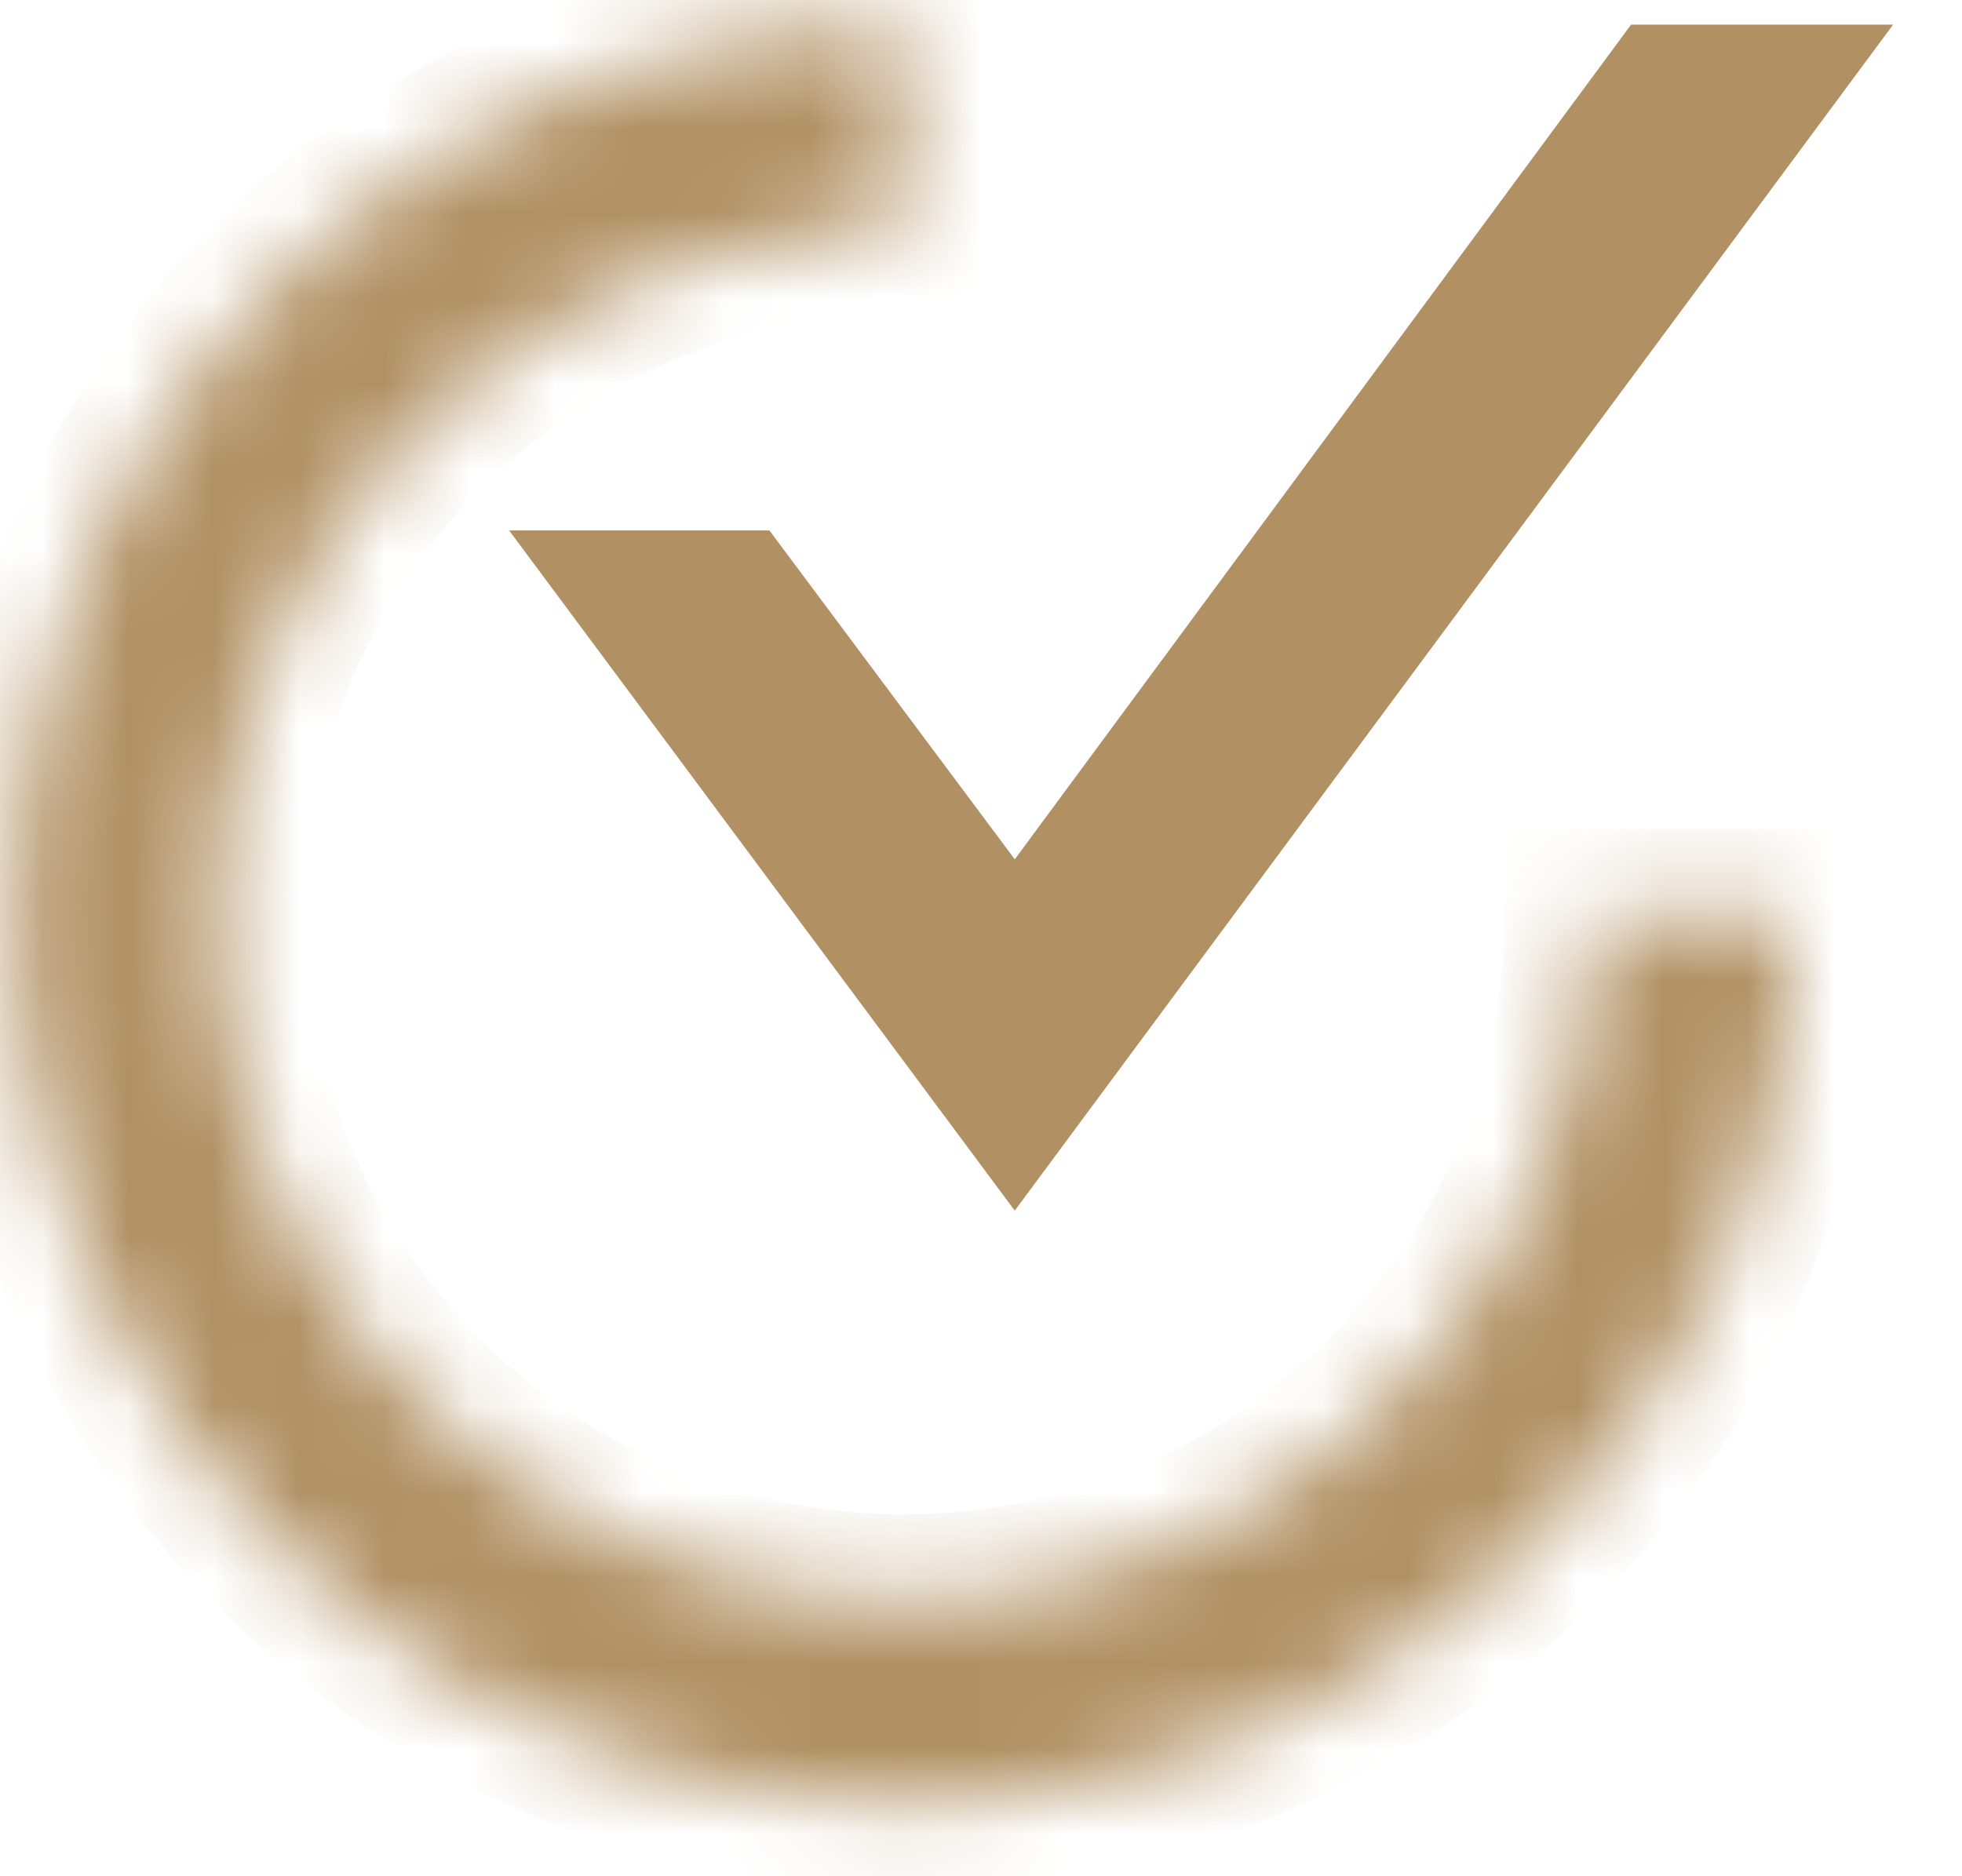 <svg width="23" height="22" viewBox="0 0 23 22" fill="none" xmlns="http://www.w3.org/2000/svg">
<mask id="path-1-inside-1_4157_805" fill="white">
<path d="M21.032 10.719C21.032 12.782 20.42 14.798 19.274 16.514C18.128 18.229 16.499 19.566 14.593 20.355C12.687 21.144 10.59 21.351 8.567 20.948C6.544 20.546 4.685 19.553 3.227 18.094C1.768 16.635 0.775 14.777 0.372 12.754C-0.03 10.73 0.176 8.633 0.966 6.728C1.755 4.822 3.092 3.193 4.807 2.047C6.522 0.901 8.539 0.289 10.602 0.289L10.602 2.681C9.012 2.681 7.458 3.152 6.136 4.036C4.814 4.919 3.784 6.174 3.176 7.643C2.567 9.112 2.408 10.728 2.718 12.287C3.028 13.846 3.794 15.279 4.918 16.403C6.042 17.527 7.474 18.292 9.034 18.603C10.593 18.913 12.209 18.753 13.678 18.145C15.147 17.537 16.402 16.506 17.285 15.185C18.168 13.863 18.64 12.309 18.64 10.719H21.032Z"/>
</mask>
<path d="M21.032 10.719C21.032 12.782 20.42 14.798 19.274 16.514C18.128 18.229 16.499 19.566 14.593 20.355C12.687 21.144 10.59 21.351 8.567 20.948C6.544 20.546 4.685 19.553 3.227 18.094C1.768 16.635 0.775 14.777 0.372 12.754C-0.03 10.73 0.176 8.633 0.966 6.728C1.755 4.822 3.092 3.193 4.807 2.047C6.522 0.901 8.539 0.289 10.602 0.289L10.602 2.681C9.012 2.681 7.458 3.152 6.136 4.036C4.814 4.919 3.784 6.174 3.176 7.643C2.567 9.112 2.408 10.728 2.718 12.287C3.028 13.846 3.794 15.279 4.918 16.403C6.042 17.527 7.474 18.292 9.034 18.603C10.593 18.913 12.209 18.753 13.678 18.145C15.147 17.537 16.402 16.506 17.285 15.185C18.168 13.863 18.64 12.309 18.64 10.719H21.032Z" fill="#B19164" stroke="#B19164" stroke-width="2" mask="url(#path-1-inside-1_4157_805)"/>
<path d="M21.2 0.789L11.895 13.356L6.963 6.72H8.769L11.495 10.375L11.898 10.915L12.298 10.373L19.373 0.789H21.2Z" fill="#B19164" stroke="#B19164"/>
</svg>
